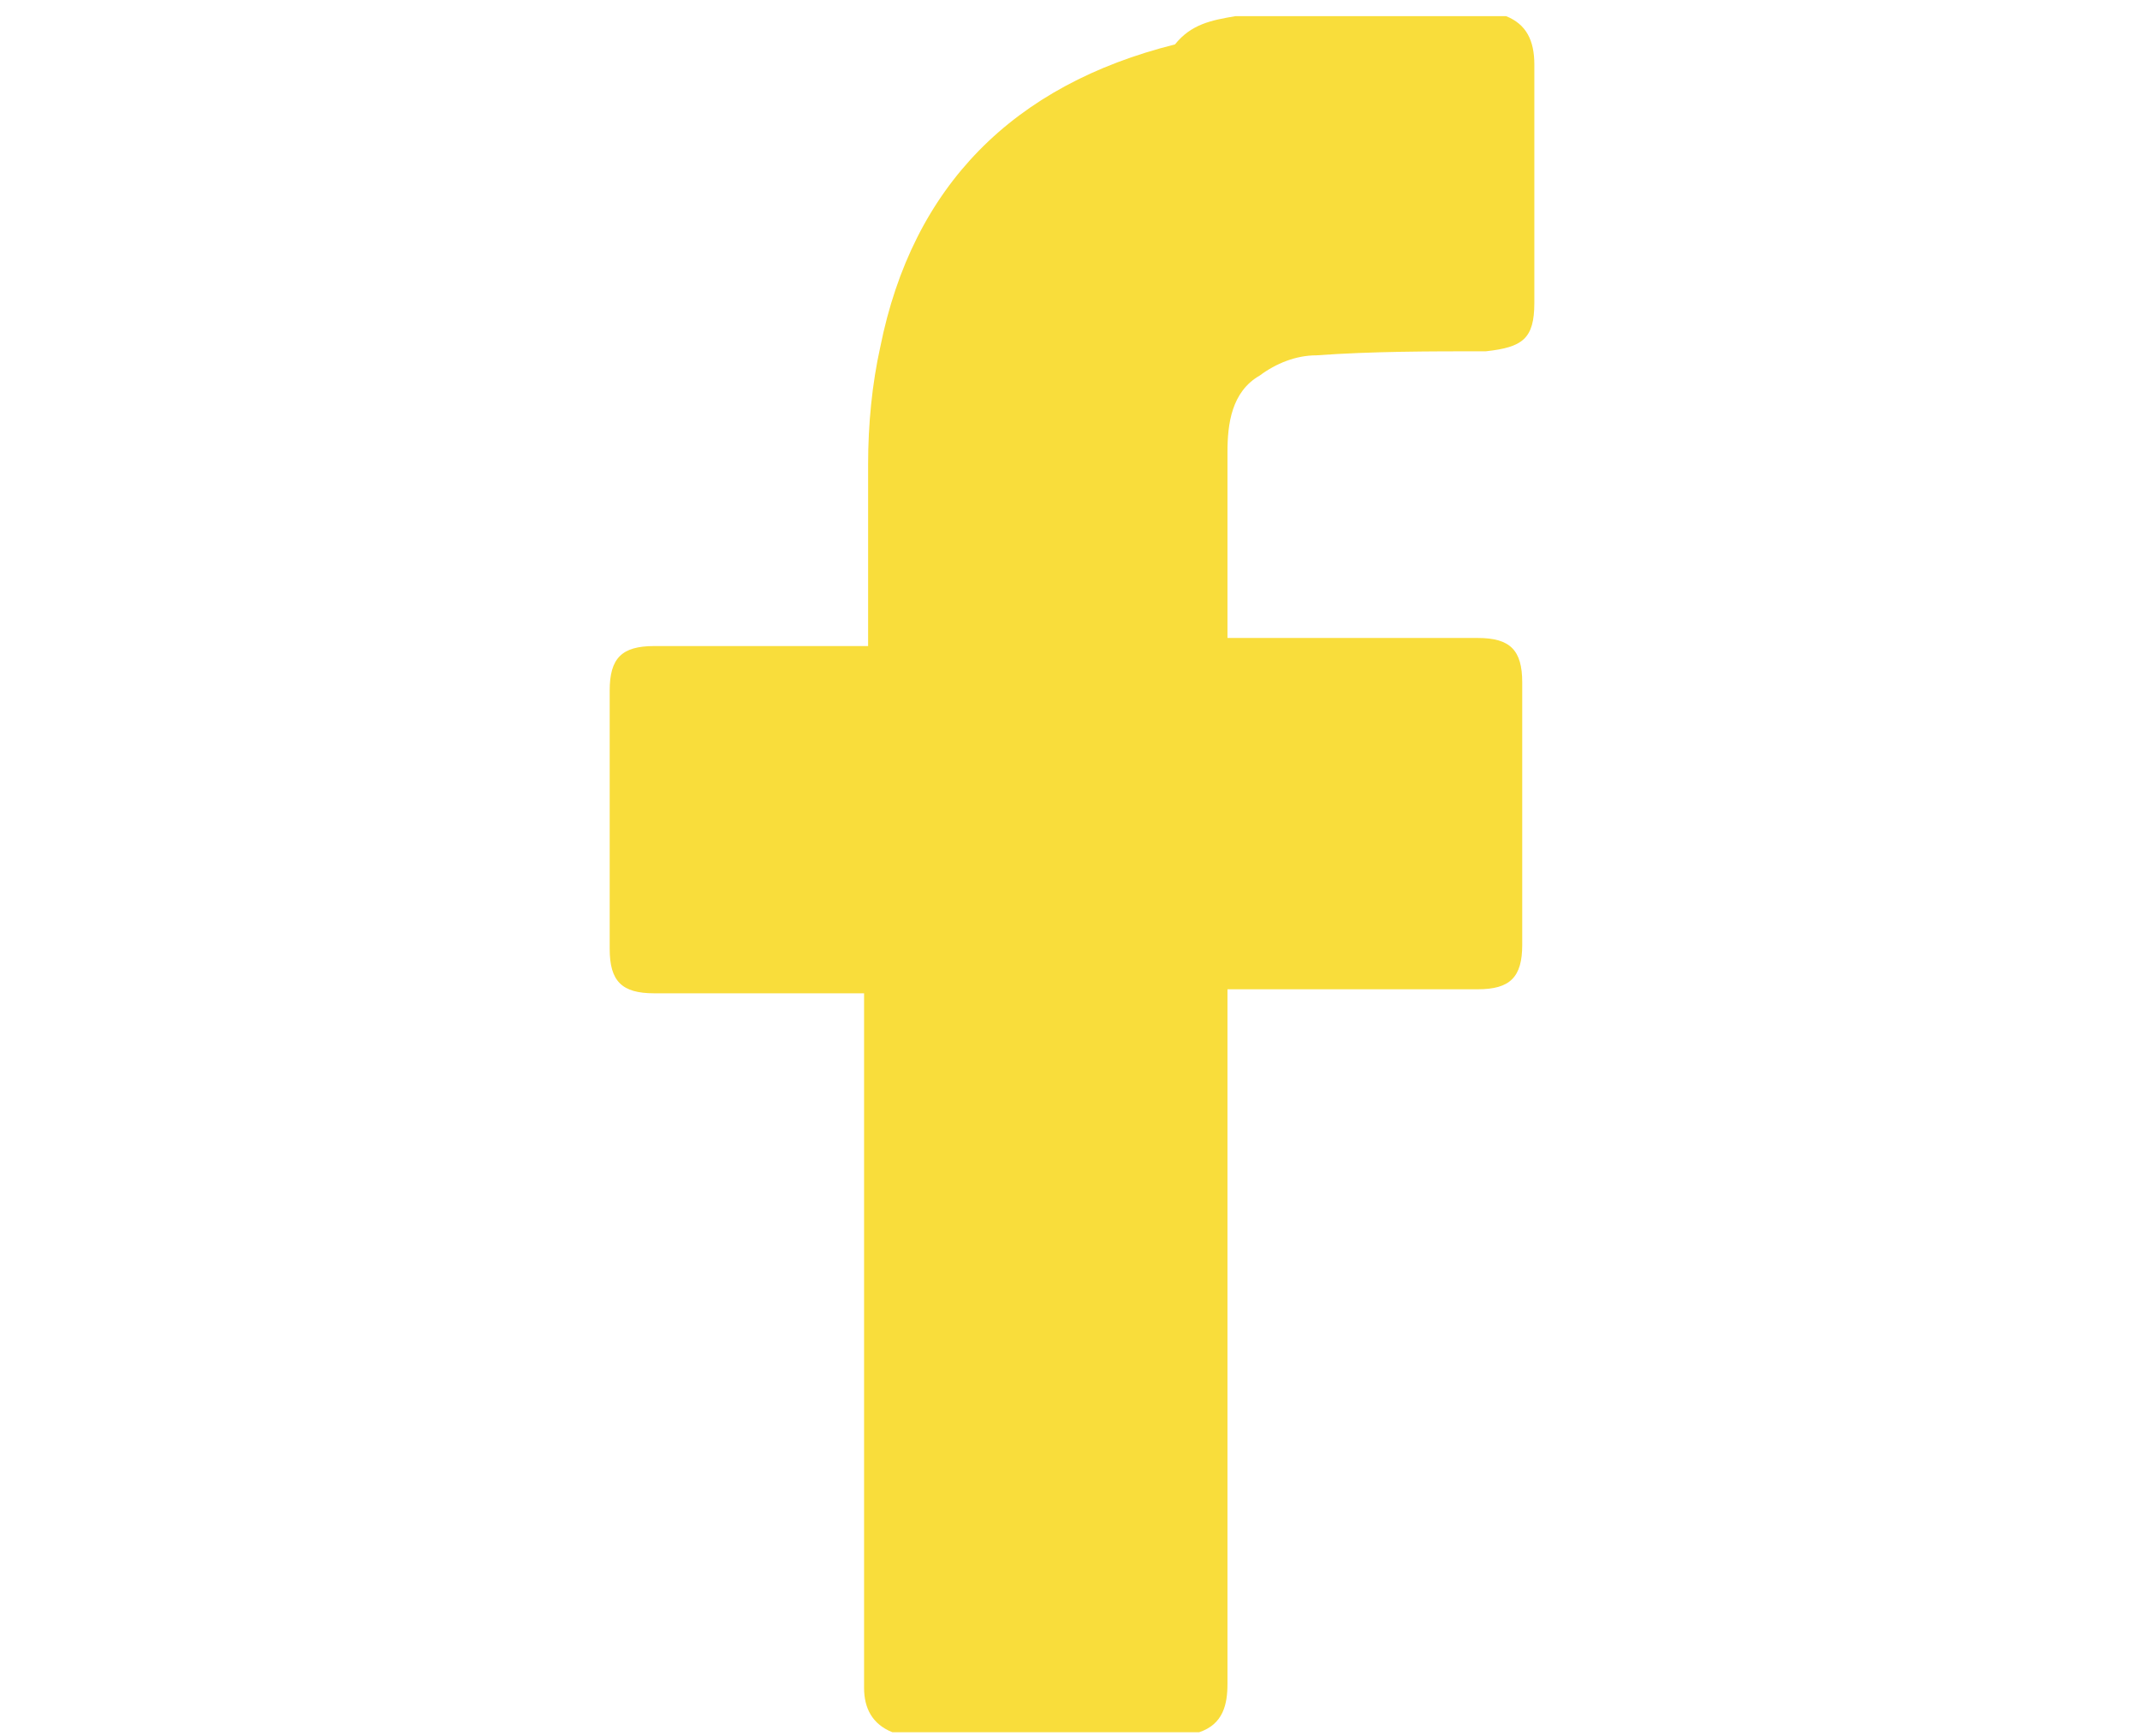 <?xml version="1.0" encoding="utf-8"?>
<!-- Generator: Adobe Illustrator 26.3.1, SVG Export Plug-In . SVG Version: 6.00 Build 0)  -->
<svg version="1.1" id="Capa_1" xmlns="http://www.w3.org/2000/svg" xmlns:xlink="http://www.w3.org/1999/xlink" x="0px" y="0px"
	 viewBox="0 0 53 43" style="enable-background:new 0 0 53 43;" xml:space="preserve">
<style type="text/css">
	.st0{fill:#F9DD3B;}
</style>
<g id="RNI4AX.tif">
	<g>
		<g>
			<path class="st0" d="M30.6,0.4c2.2,0,4.5,0,6.7,0C37.8,0.6,38,1,38,1.6c0,2,0,3.9,0,5.9c0,0.9-0.3,1.1-1.2,1.2
				c-1.4,0-2.8,0-4.2,0.1c-0.5,0-1,0.2-1.4,0.5c-0.7,0.4-0.8,1.2-0.8,1.9c0,1.5,0,2.9,0,4.4c0,0.1,0,0.1,0,0.2c0.2,0,0.3,0,0.5,0
				c1.9,0,3.8,0,5.7,0c0.8,0,1.1,0.3,1.1,1.1c0,2.2,0,4.3,0,6.5c0,0.8-0.3,1.1-1.1,1.1c-1.9,0-3.8,0-5.7,0c-0.1,0-0.3,0-0.5,0
				c0,0.2,0,0.4,0,0.6c0,5.5,0,11.1,0,16.6c0,0.5-0.1,1-0.7,1.2c-2.5,0-5.1,0-7.6,0c-0.5-0.2-0.7-0.6-0.7-1.1c0-5.6,0-11.1,0-16.7
				c0-0.2,0-0.3,0-0.5c-0.2,0-0.4,0-0.5,0c-1.6,0-3.2,0-4.7,0c-0.8,0-1.1-0.3-1.1-1.1c0-2.1,0-4.3,0-6.4c0-0.8,0.3-1.1,1.1-1.1
				c1.6,0,3.2,0,4.8,0c0.1,0,0.3,0,0.5,0c0-1.5,0-3,0-4.5c0-1,0.1-2,0.3-2.9c0.8-4,3.3-6.5,7.3-7.5C29.5,0.6,30,0.5,30.6,0.4z"/>
		</g>
	</g>
</g>
</svg>
